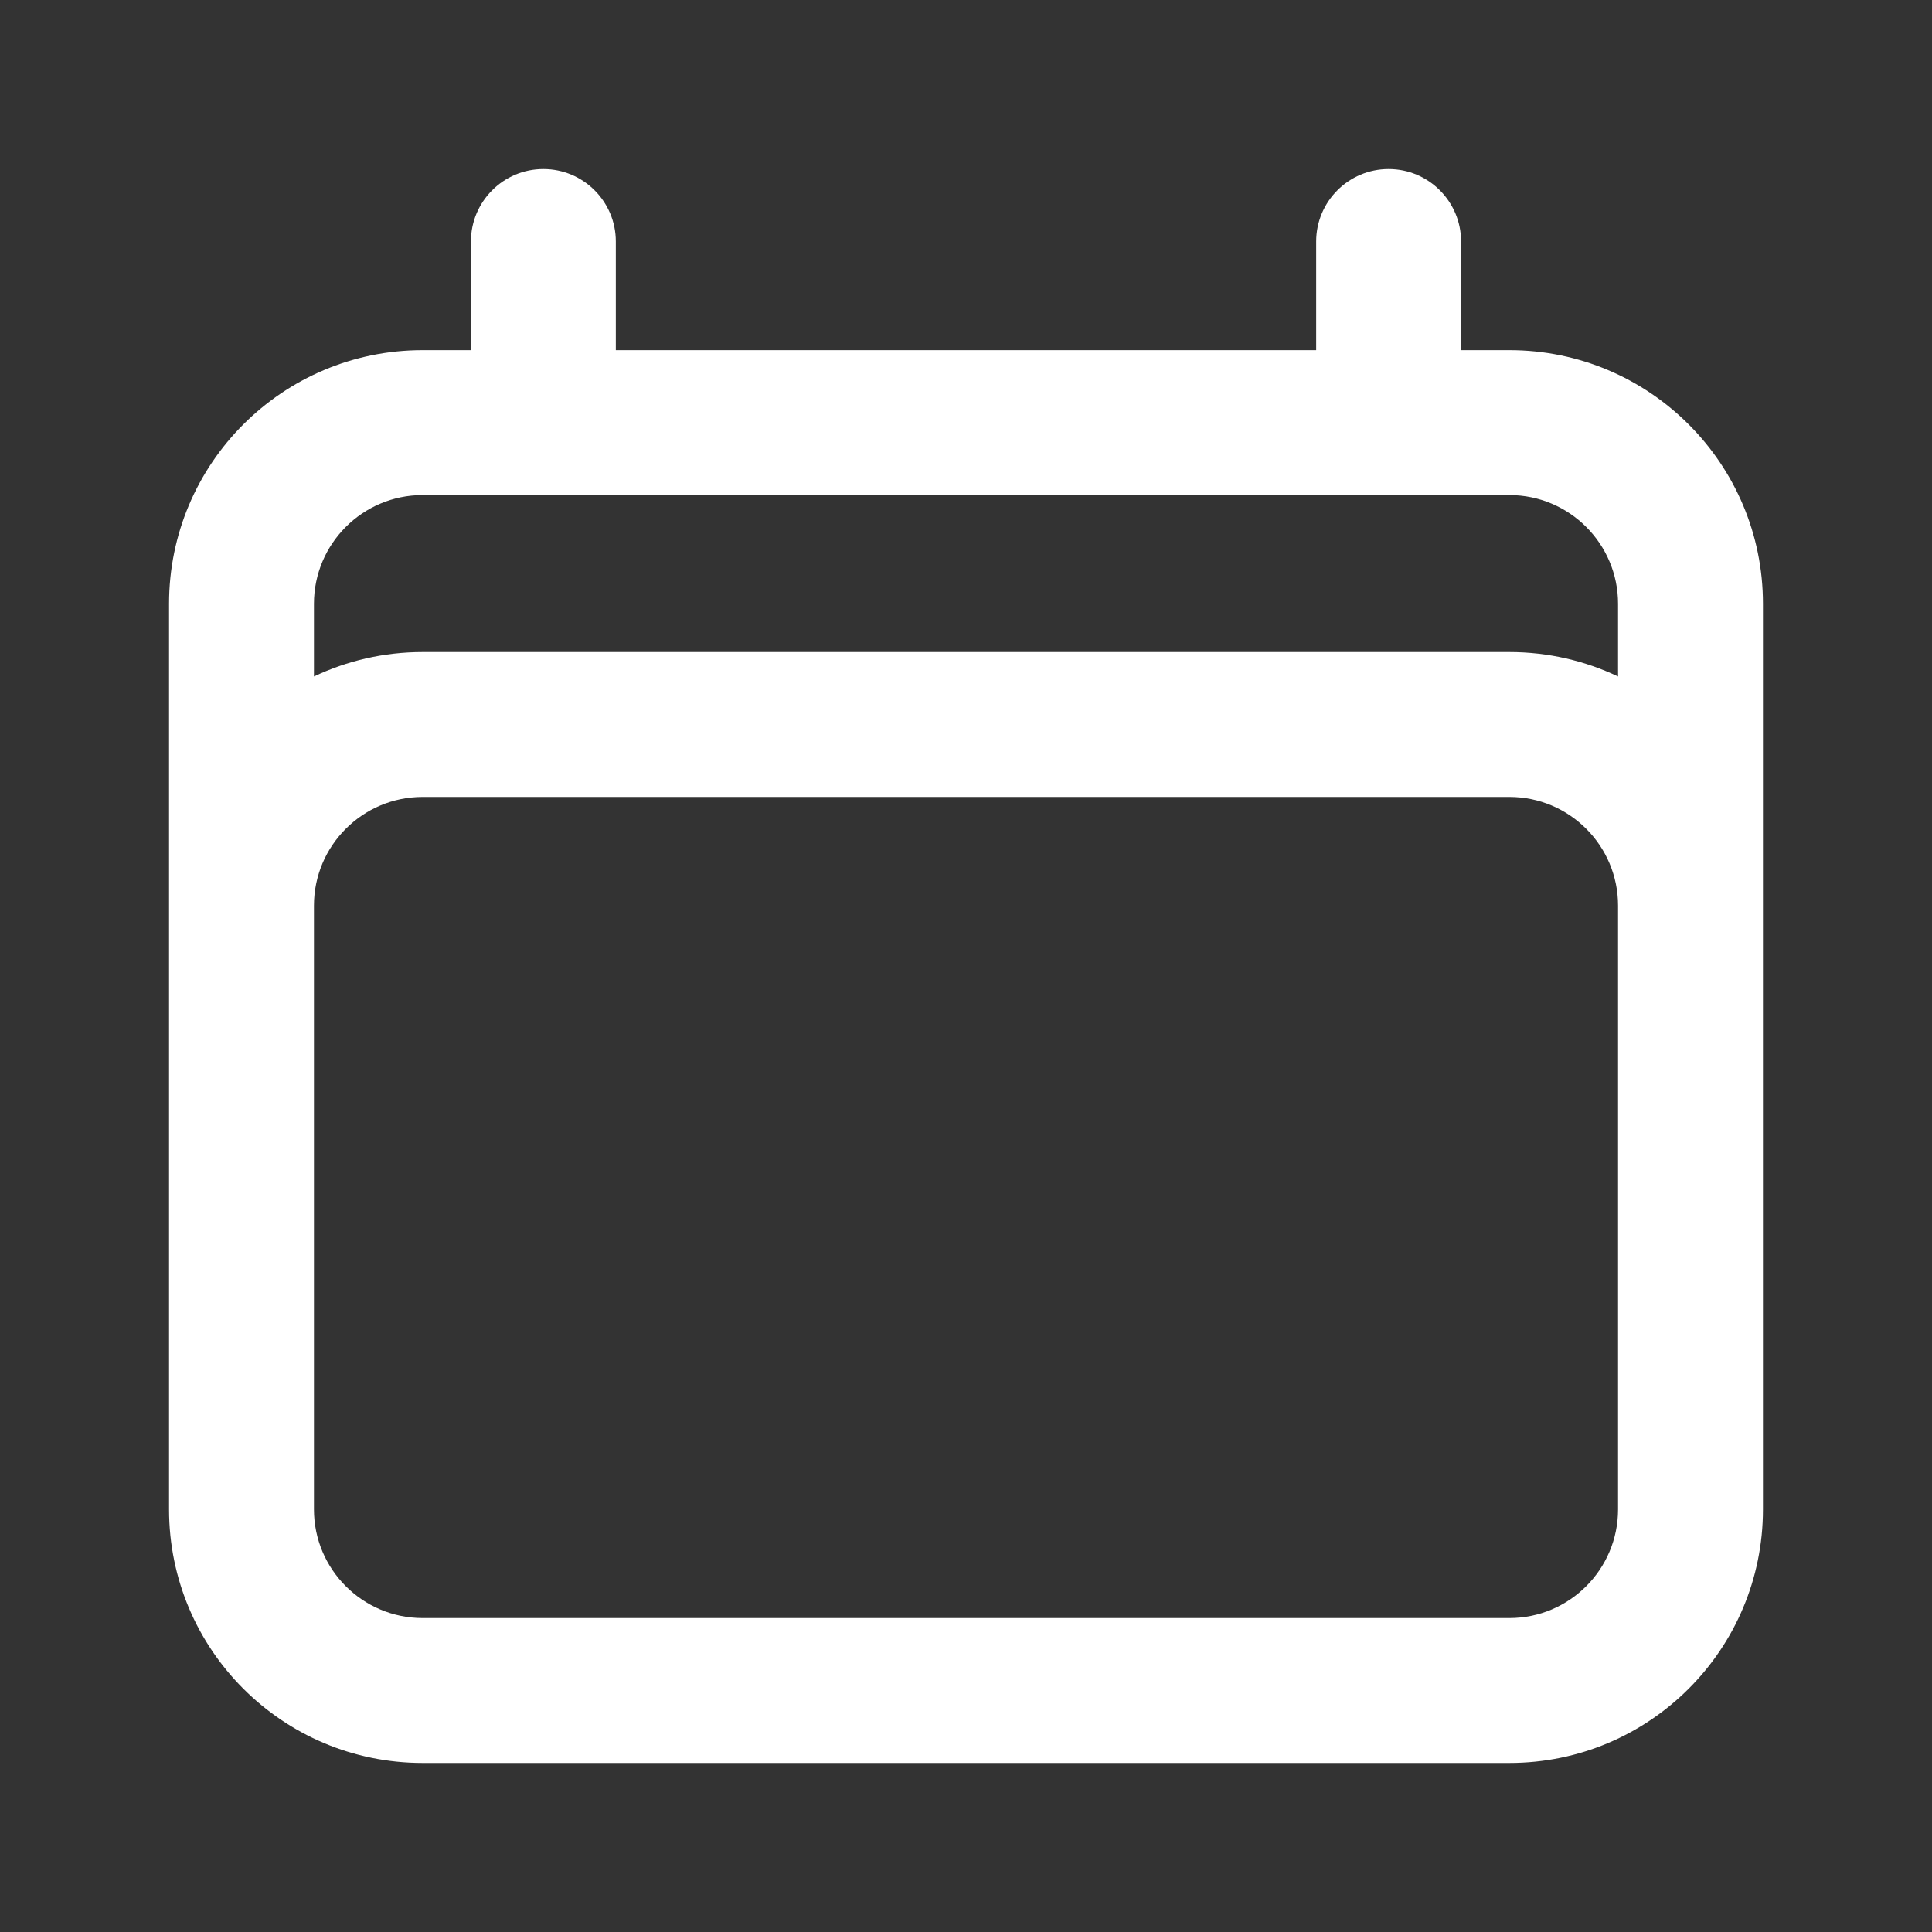<svg width="20" height="20" viewBox="0 0 20 20" fill="none" xmlns="http://www.w3.org/2000/svg">
<rect x="0" y="0" width="20" height="20" fill="#333333" stroke="none"/>
<path fill-rule="evenodd" clip-rule="evenodd" d="M5.625 1.75C6.039 1.75 6.375 2.086 6.375 2.5V3.625H13.625V2.5C13.625 2.086 13.961 1.75 14.375 1.75C14.789 1.75 15.125 2.086 15.125 2.5V3.625H15.625C17.075 3.625 18.25 4.8 18.25 6.25V15.625C18.25 17.075 17.075 18.25 15.625 18.25H4.375C2.925 18.25 1.75 17.075 1.75 15.625V6.25C1.75 4.8 2.925 3.625 4.375 3.625H4.875V2.5C4.875 2.086 5.211 1.75 5.625 1.75ZM4.375 5.125C3.754 5.125 3.25 5.629 3.25 6.25V7.003C3.591 6.841 3.972 6.75 4.375 6.75H15.625C16.028 6.75 16.409 6.841 16.75 7.003V6.25C16.75 5.629 16.246 5.125 15.625 5.125H4.375ZM16.75 9.375C16.75 8.754 16.246 8.25 15.625 8.25H4.375C3.754 8.25 3.25 8.754 3.25 9.375V15.625C3.25 16.246 3.754 16.75 4.375 16.75H15.625C16.246 16.75 16.75 16.246 16.75 15.625V9.375Z" fill="white"/>
</svg>
